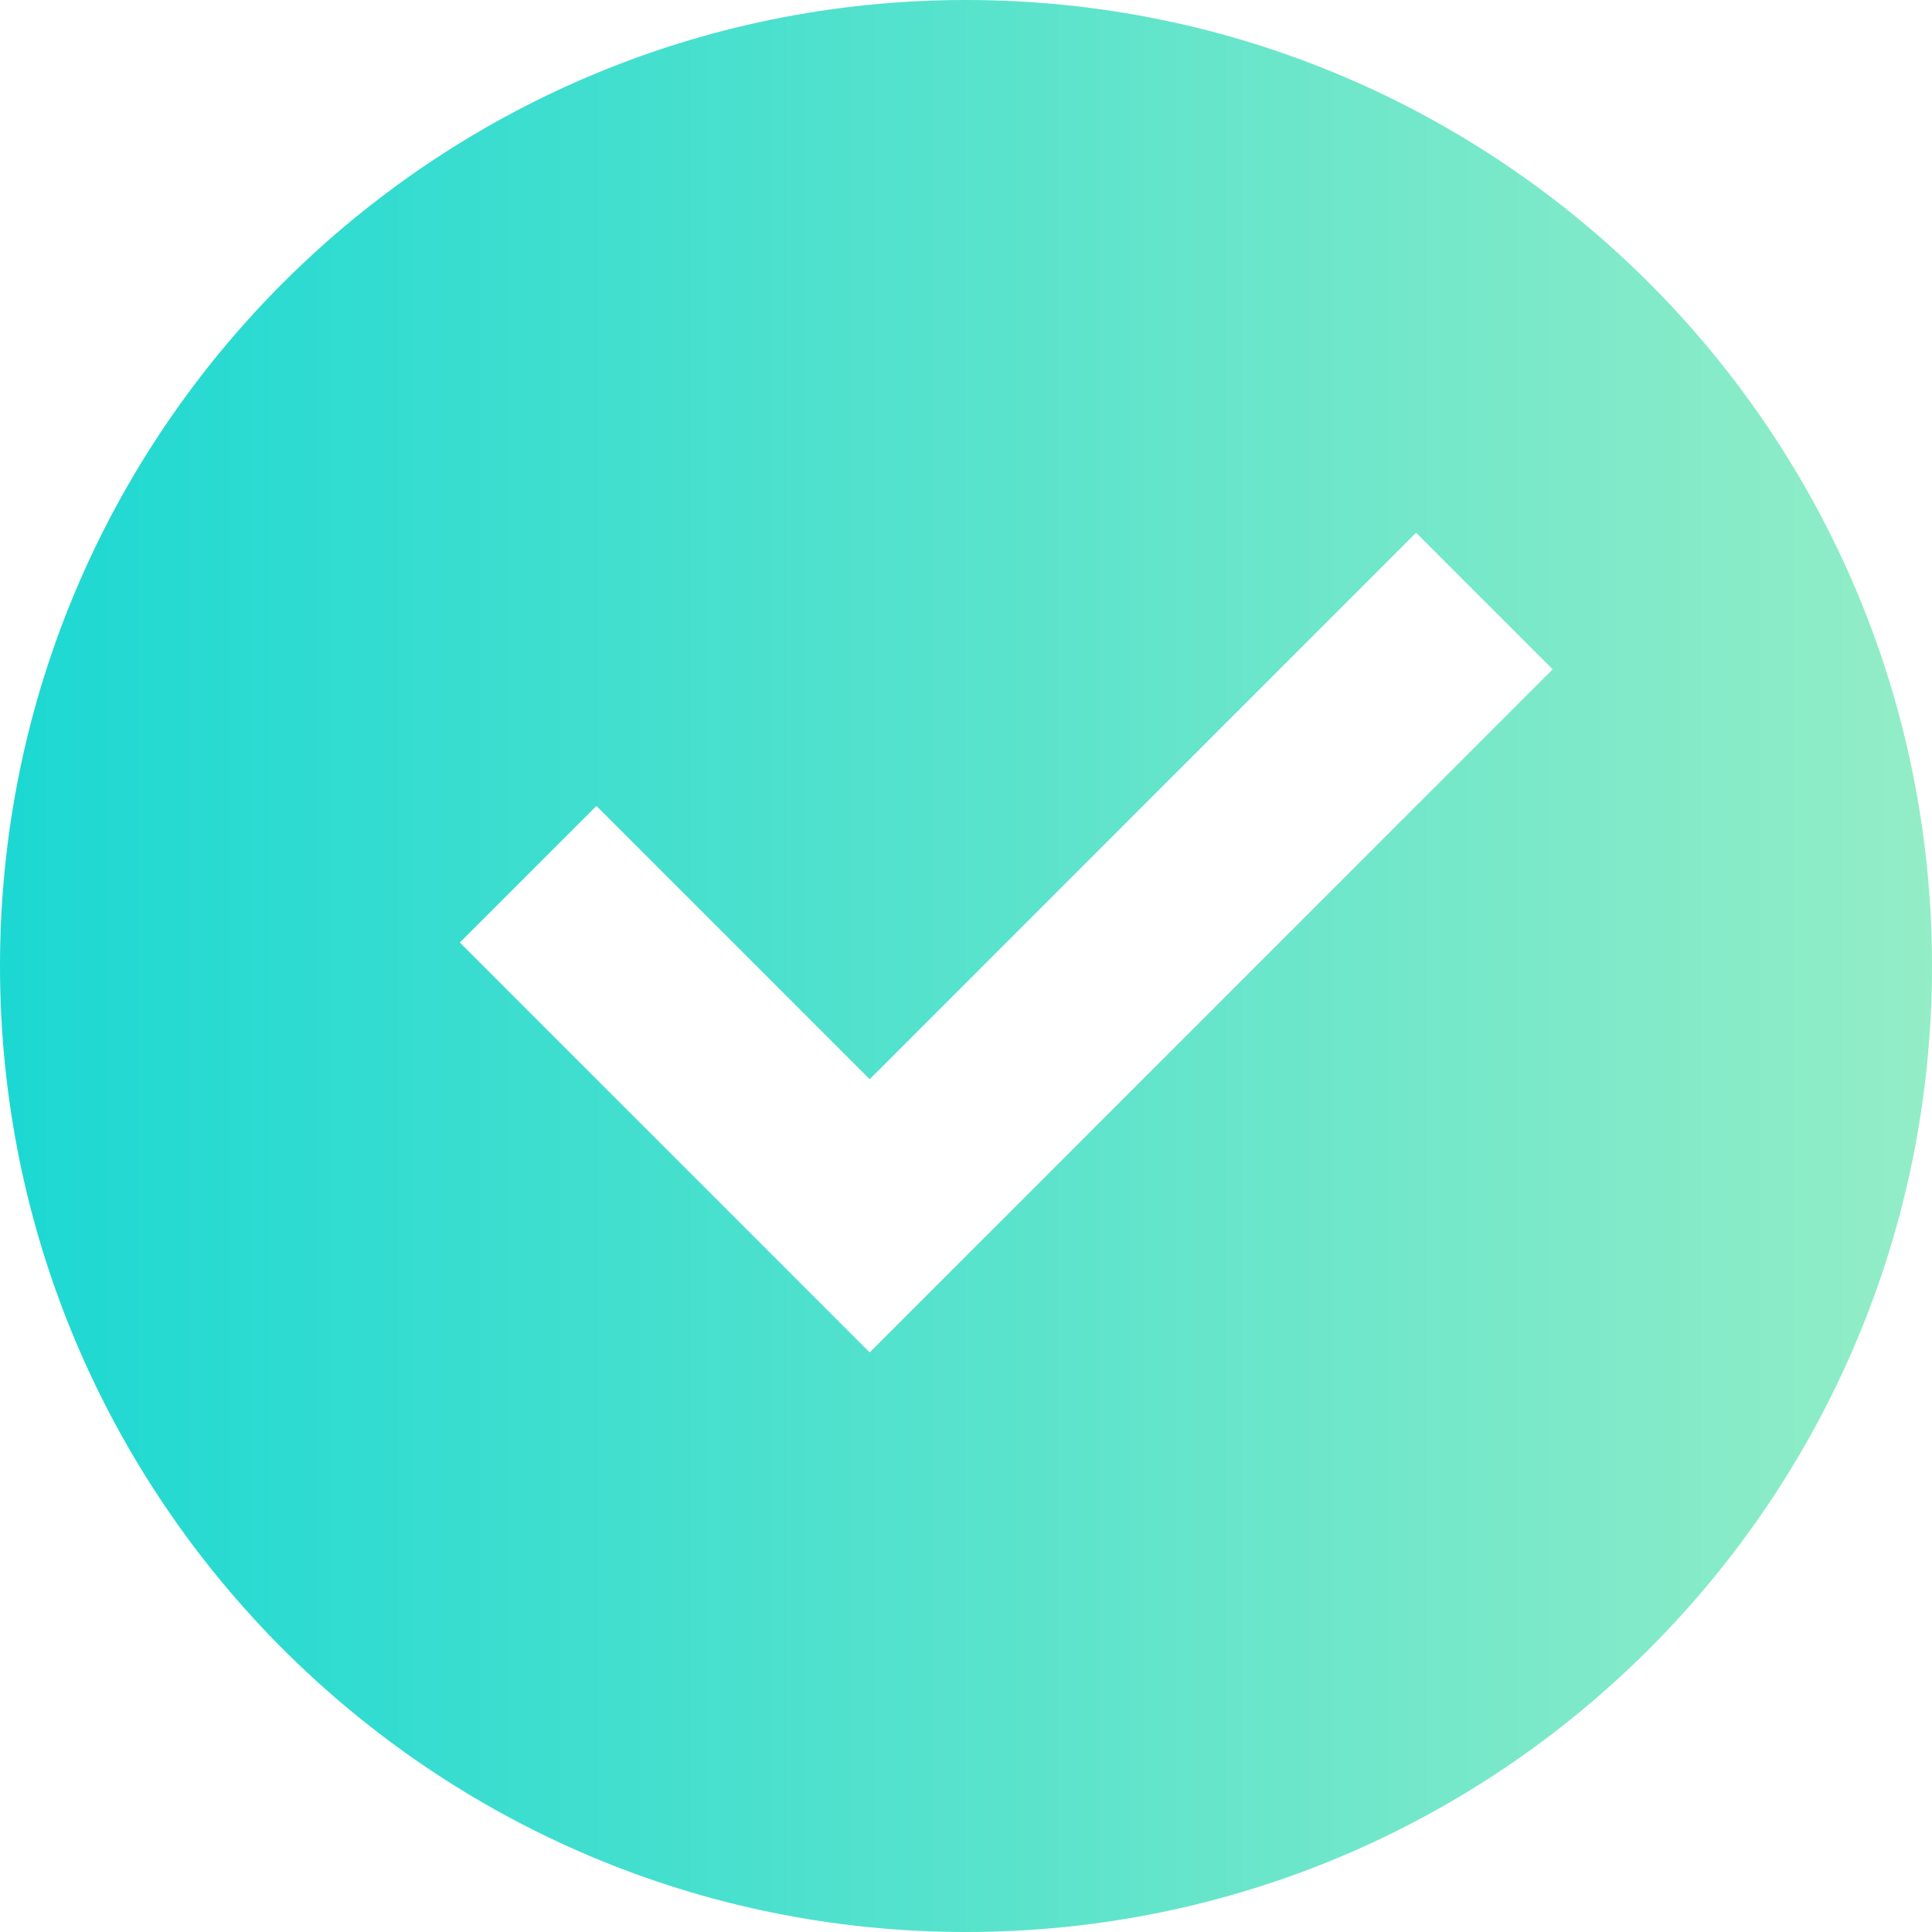 <svg width="45" height="45" viewBox="0 0 45 45" fill="none" xmlns="http://www.w3.org/2000/svg">
<path d="M22.5 45C10.073 45 0 34.927 0 22.5C0 10.073 10.073 0 22.5 0C34.927 0 45 10.073 45 22.5C45 34.927 34.927 45 22.5 45ZM20.257 31.5L36.164 15.59L32.983 12.409L20.257 25.137L13.892 18.772L10.71 21.953L20.257 31.5Z" fill="url(#paint0_linear)"/>
<defs>
<linearGradient id="paint0_linear" x1="0" y1="22.5" x2="45" y2="22.5" gradientUnits="userSpaceOnUse">
<stop stop-color="#1CD8D2"/>
<stop offset="1" stop-color="#93EDC7"/>
</linearGradient>
</defs>
</svg>
